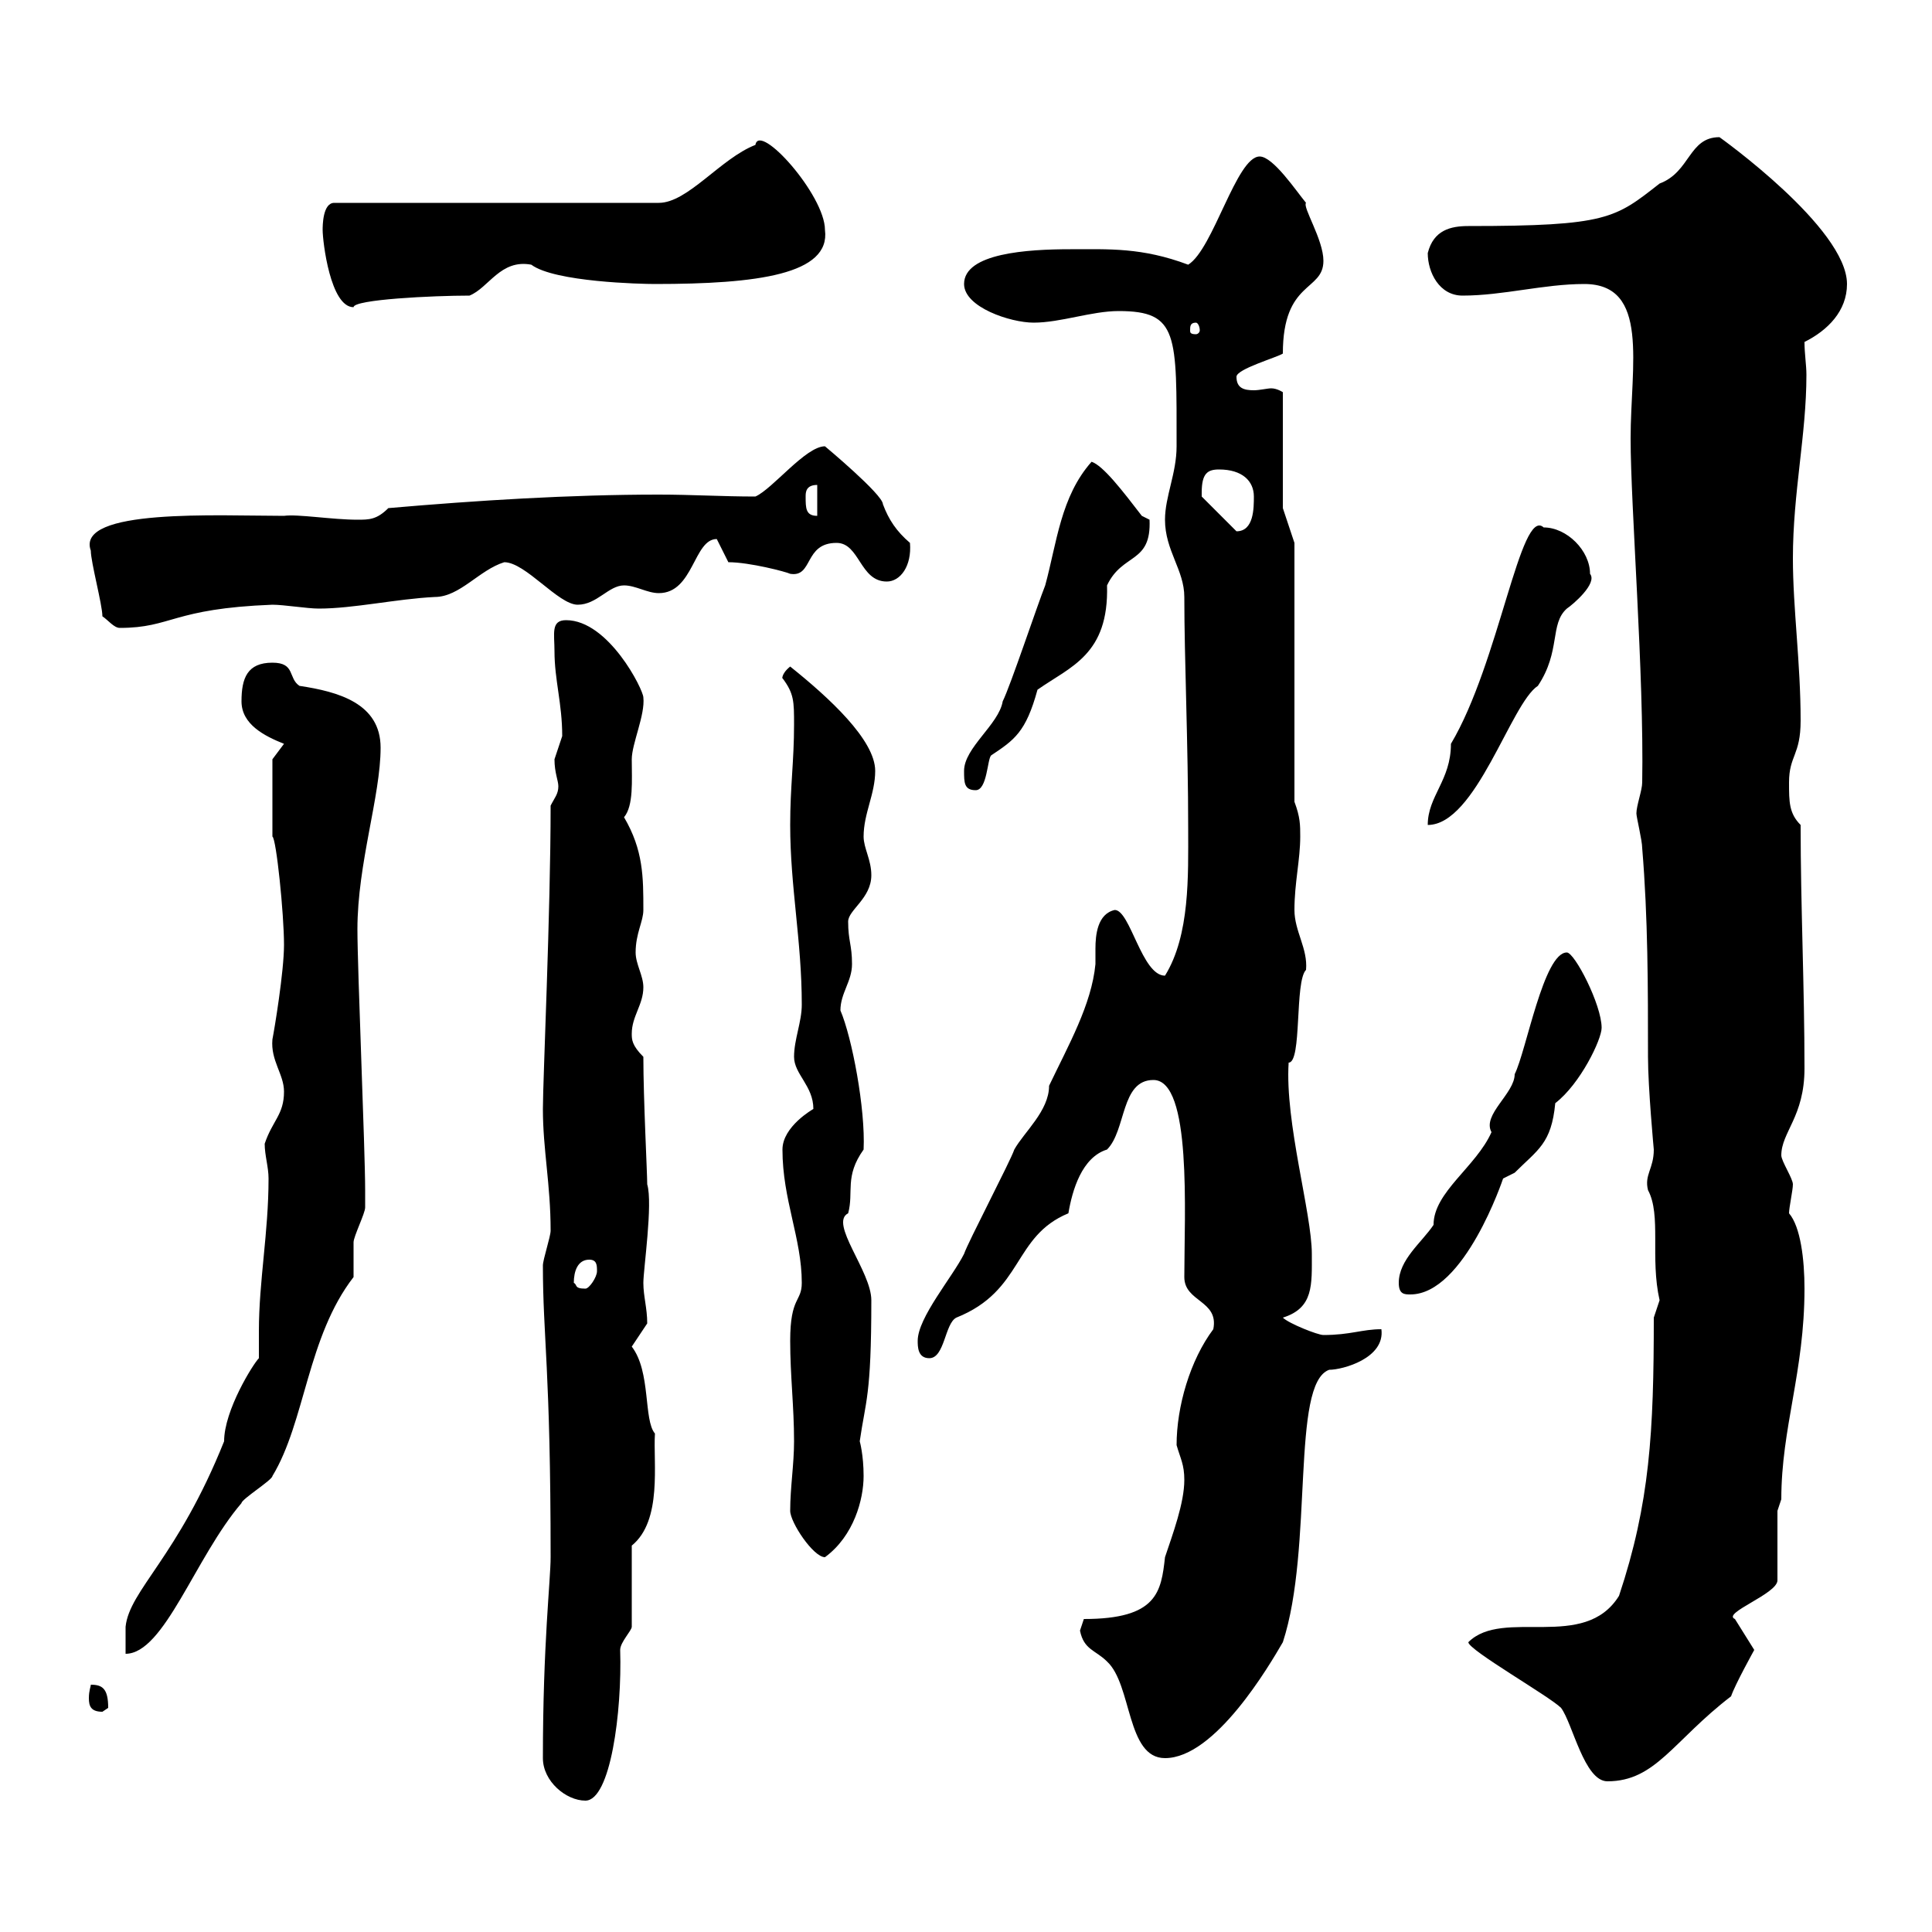 <svg xmlns="http://www.w3.org/2000/svg" xmlns:xlink="http://www.w3.org/1999/xlink" width="300" height="300"><path d="M84.30 273C84.30 276.60 87.90 279.60 90.90 279.60C94.80 279.60 96.60 265.80 96.30 256.20C96.30 255 98.10 253.20 98.10 252.60L98.10 240C102.90 236.10 101.40 227.10 101.70 222.60C99.90 220.50 101.10 213 98.10 209.10C98.10 209.10 100.50 205.50 100.50 205.50C100.50 203.10 99.90 201.30 99.90 199.20C99.90 197.10 101.40 186.90 100.50 183.90C100.50 182.10 99.90 170.70 99.90 164.10C98.10 162.30 98.10 161.40 98.10 160.50C98.10 157.80 99.90 156 99.90 153.30C99.90 151.50 98.70 149.70 98.70 147.90C98.70 144.90 99.90 143.10 99.90 141.30C99.90 136.20 99.90 132 96.90 126.90C98.40 125.10 98.10 121.20 98.10 117.90C98.10 115.50 100.20 111 99.90 108.30C99.90 107.10 94.50 96.30 87.90 96.30C85.50 96.30 86.10 98.40 86.10 101.10C86.10 105.60 87.30 109.20 87.30 114.30C87.30 114.30 86.10 117.90 86.10 117.90C86.10 120 86.70 121.20 86.70 122.10C86.70 123.30 86.10 123.90 85.50 125.10C85.50 141.60 84.30 167.70 84.30 172.20C84.30 178.50 85.50 183.90 85.50 191.10C85.50 192 84.30 195.60 84.30 196.50C84.30 207.60 85.50 212.70 85.50 241.80C85.50 245.40 84.30 255.30 84.30 273ZM228 255C228 256.20 240.60 263.40 242.40 265.20C244.20 267.60 246 276.60 249.60 276.60C257.10 276.60 259.80 270.30 268.80 263.40C269.40 261.60 272.40 256.20 272.40 256.20L269.40 251.40C267.30 250.50 276 247.50 276 245.40L276 234.60C276 234.60 276.60 232.80 276.60 232.80C276.60 221.70 280.20 213 280.20 200.10C280.20 195.60 279.60 190.50 277.80 188.40C277.80 187.50 278.40 184.80 278.40 183.90C278.40 183 276.60 180.30 276.60 179.40C276.60 175.80 280.20 173.40 280.20 165.90C280.20 153.30 279.60 140.70 279.60 128.10C277.80 126.30 277.80 124.50 277.80 121.50C277.80 117.30 279.60 117.30 279.60 111.90C279.60 102.90 278.40 94.50 278.40 86.70C278.40 76.50 280.50 67.50 280.50 58.20C280.50 56.70 280.20 54.90 280.20 53.10C283.80 51.30 286.80 48.30 286.80 44.10C286.80 35.40 267 21.30 267 21.30C262.20 21.30 262.50 26.70 257.70 28.50C250.80 33.90 249.60 35.10 228 35.10C225.30 35.10 222.60 35.70 221.70 39.30C221.70 42.30 223.50 45.90 227.10 45.90C233.40 45.90 239.70 44.10 246 44.10C256.20 44.10 253.20 56.70 253.20 68.10C253.20 78.60 255.30 104.70 255 121.50C255 122.70 254.10 125.10 254.10 126.30C254.10 126.90 255 130.50 255 131.70C255.90 142.50 255.90 153.30 255.90 164.10C255.90 168.90 256.80 178.50 256.80 178.50C256.80 181.50 255.30 182.40 255.90 184.80C258 188.70 256.20 195.30 257.70 201.90C257.70 201.90 256.80 204.60 256.80 204.60C256.80 222.30 256.20 233.40 251.40 247.80C246 256.50 233.40 249.60 228 255ZM167.70 253.20C168.30 256.20 170.10 256.20 171.90 258C175.80 261.60 174.90 273 180.90 273C188.70 273 197.10 258.60 199.20 255C204 240.30 200.40 214.80 206.40 212.70C208.50 212.70 215.10 210.90 214.50 206.40C211.50 206.40 209.70 207.30 205.50 207.30C204.60 207.30 200.10 205.50 199.20 204.60C204 203.10 203.70 199.50 203.70 194.70C203.70 188.40 199.50 174.30 200.10 165C202.20 165 201 152.40 202.80 150.60C203.10 147.30 201 144.60 201 141.30C201 137.10 201.90 133.50 201.90 129.90C201.90 128.10 201.90 126.90 201 124.50L201 84.30L199.20 78.90L199.20 60.90C199.20 60.90 198.30 60.30 197.40 60.30C196.80 60.30 195.60 60.60 194.70 60.60C193.20 60.60 192 60.30 192 58.50C192 57.30 198.30 55.50 199.20 54.90C199.20 43.50 205.50 45.30 205.50 40.50C205.50 37.20 202.20 32.10 202.80 31.50C201.30 29.70 197.70 24.30 195.60 24.30C192 24.30 188.40 38.70 184.50 41.10C177.30 38.40 172.20 38.70 166.20 38.70C159.60 38.70 149.70 39.30 149.70 44.10C149.70 47.70 156.90 50.10 160.50 50.10C164.70 50.10 169.50 48.30 173.70 48.30C183 48.30 182.70 51.90 182.70 69.30C182.70 73.50 180.90 77.10 180.90 80.70C180.90 85.50 183.90 88.50 183.90 92.70C183.90 102.30 184.50 115.50 184.50 128.70C184.50 135.90 184.80 145.20 180.90 151.50C177.30 151.50 175.50 141.30 173.10 141.30C170.40 141.90 170.10 145.20 170.10 147.30C170.10 148.20 170.10 149.10 170.10 149.70C169.50 156 165.90 162.30 162.90 168.60C162.90 172.50 159 175.80 157.50 178.50C156.90 180.30 150.30 192.90 149.70 194.70C147.90 198.30 142.50 204.60 142.50 208.20C142.50 209.10 142.50 210.90 144.30 210.90C146.70 210.90 146.70 205.50 148.50 204.60C159 200.40 157.20 192 165.90 188.40C166.50 184.80 168 179.70 171.90 178.50C174.90 175.50 174 167.70 179.10 167.70C185.10 167.70 183.90 188.40 183.90 198.30C183.90 202.20 189.30 201.90 188.40 206.40C184.80 211.20 182.70 218.40 182.70 224.40C183.30 226.50 183.90 227.40 183.90 229.80C183.90 233.40 182.10 238.20 180.90 241.80C180.30 247.20 179.70 251.40 168.30 251.40C168.30 251.40 167.70 253.20 167.70 253.20ZM14.10 261.60C14.10 261.90 13.80 262.50 13.80 263.70C13.80 264.90 14.10 265.80 15.90 265.80C15.90 265.80 16.80 265.20 16.80 265.20C16.80 262.20 15.90 261.60 14.10 261.60ZM40.20 210.90C39.30 211.80 34.80 219 34.80 223.80C27.60 241.80 20.10 246.90 19.50 252.60L19.50 256.80C25.50 256.80 30.30 241.80 37.50 233.40C37.50 232.80 42.30 229.80 42.30 229.20C47.40 220.80 47.70 207.60 54.90 198.30C54.90 197.40 54.90 193.80 54.90 192.90C54.90 192 56.70 188.40 56.70 187.50C56.70 186.60 56.70 184.80 56.70 184.80C56.70 178.50 55.50 150.60 55.50 144.30C55.50 134.10 59.10 123.60 59.10 116.10C59.10 109.20 52.50 107.40 46.50 106.50C44.70 105.30 45.90 102.90 42.30 102.90C38.40 102.90 37.50 105.30 37.50 108.90C37.50 112.50 41.10 114.30 44.10 115.50L42.30 117.90L42.30 129.90C42.90 130.20 44.10 141.90 44.10 146.70C44.10 150.90 42.60 159.90 42.30 161.40C42 164.70 44.10 166.80 44.10 169.50C44.10 173.10 42.30 174 41.10 177.60C41.10 179.40 41.70 181.20 41.70 183C41.70 191.40 40.20 198.90 40.20 206.70C40.20 208.20 40.20 209.40 40.20 210.90ZM122.70 234.60C122.70 236.40 126.30 241.80 128.10 241.80C132.60 238.50 134.10 232.80 134.10 229.20C134.10 225.90 133.50 223.80 133.50 223.80C134.40 217.50 135.30 216.90 135.30 201.90C135.30 197.40 128.70 189.90 131.70 188.40C132.60 185.10 131.10 182.70 134.10 178.50C134.40 172.20 132.30 161.10 130.50 156.90C130.50 154.20 132.30 152.40 132.30 149.70C132.30 146.70 131.70 146.10 131.70 143.10C131.70 141.30 135.30 139.50 135.30 135.90C135.30 133.50 134.10 131.70 134.10 129.90C134.10 126.30 135.90 123.30 135.90 119.70C135.90 114.90 128.70 108.30 122.70 103.50C121.20 104.70 121.50 105.60 121.50 105.30C123.30 107.70 123.30 108.90 123.30 112.50C123.30 118.20 122.70 122.10 122.70 128.10C122.70 137.70 124.50 146.10 124.50 156C124.50 158.70 123.30 161.40 123.30 164.10C123.30 166.80 126.30 168.60 126.30 172.20C126.30 172.20 121.50 174.90 121.50 178.50C121.50 186.30 124.50 192.30 124.50 199.20C124.50 202.20 122.70 201.30 122.70 208.20C122.70 213.60 123.30 218.40 123.30 223.80C123.30 227.40 122.70 231 122.70 234.60ZM217.20 199.20C217.20 201 218.10 201 219 201C227.40 201 233.40 183 233.40 183C233.40 183 235.20 182.10 235.20 182.10C238.80 178.50 240.90 177.60 241.50 171.30C245.40 168.30 248.70 161.40 248.70 159.60C248.70 156 244.50 147.90 243.30 147.90C239.70 147.90 237 163.20 235.20 166.80C235.20 169.80 230.10 173.10 231.60 175.80C229.20 181.20 222.60 185.10 222.60 190.20C220.80 192.90 217.20 195.60 217.20 199.20ZM89.10 199.20C89.10 197.40 89.70 195.60 91.50 195.60C92.70 195.60 92.70 196.50 92.70 197.40C92.70 198.30 91.50 200.10 90.90 200.10C89.10 200.10 89.70 199.50 89.10 199.20ZM239.70 81.90C236.10 78.60 232.80 102.90 225.30 115.50C225.30 121.20 221.70 123.60 221.70 128.10C229.20 128.10 234.60 109.20 238.80 106.50C242.40 101.10 240.60 96.90 243.30 94.50C244.20 93.90 248.10 90.60 246.90 89.10C246.90 85.50 243.30 81.90 239.70 81.90ZM149.70 119.70C149.70 121.50 149.70 122.70 151.50 122.70C153.30 122.70 153.30 117.90 153.90 117.30C157.50 114.90 159.30 113.70 161.10 107.10C166.20 103.50 172.20 101.70 171.90 90.90C174.30 85.80 178.80 87.60 178.50 80.70C178.50 80.70 177.30 80.10 177.30 80.10C174.30 76.20 171.30 72.30 169.50 71.70C164.70 77.10 164.10 84.30 162.30 90.90C161.10 93.90 156.90 106.50 155.70 108.90C155.10 112.50 149.70 116.10 149.70 119.70ZM15.90 95.70C16.80 96.30 17.70 97.50 18.60 97.50C26.70 97.50 26.70 94.50 42.30 93.90C44.10 93.90 47.70 94.50 49.50 94.50C54.90 94.50 61.50 93 67.50 92.70C71.40 92.70 74.40 88.50 78.30 87.30C81.60 87.30 86.70 93.90 89.70 93.90C92.70 93.90 94.50 90.90 96.90 90.90C98.70 90.90 100.50 92.10 102.30 92.10C107.70 92.10 107.70 83.70 111.30 83.70L113.10 87.30C116.40 87.30 122.10 88.80 122.70 89.10C126.30 89.70 124.80 84.30 129.90 84.30C133.50 84.30 133.50 90.30 137.70 90.30C139.80 90.30 141.60 87.90 141.30 84.30C139.20 82.50 138 80.70 137.10 78.30C137.10 76.80 128.10 69.30 128.10 69.30C125.10 69.30 120 75.90 117.30 77.10C112.20 77.10 107.40 76.80 102.30 76.80C88.50 76.80 74.10 77.70 60.30 78.90C58.50 80.70 57.30 80.70 55.50 80.70C51.60 80.70 46.20 79.80 44.10 80.10C33.90 80.10 11.70 78.90 14.10 85.50C14.10 87.30 15.90 93.90 15.90 95.70ZM186.60 76.50C186.60 73.50 187.50 72.90 189.30 72.90C192.90 72.90 194.70 74.70 194.70 77.10C194.70 78.90 194.70 82.50 192 82.50L186.60 77.10C186.60 77.10 186.60 76.50 186.60 76.50ZM125.10 77.10C125.10 76.50 125.10 75.30 126.90 75.30L126.90 80.10C125.10 80.10 125.10 78.90 125.10 77.10ZM185.70 50.10C186 50.10 186.30 50.70 186.30 51.30C186.30 51.60 186 51.90 185.70 51.90C184.80 51.90 184.80 51.60 184.80 51.30C184.80 50.70 184.80 50.10 185.70 50.10ZM50.10 35.70C50.10 37.50 51.30 47.70 54.90 47.70C54.90 46.50 67.20 45.90 72.90 45.90C75.90 44.70 77.70 40.20 82.50 41.10C86.10 43.80 99.60 44.10 101.70 44.10C117.60 44.10 129 42.60 128.10 35.70C128.10 30.30 117.90 18.90 117.30 22.50C111.90 24.60 106.80 31.50 102.30 31.50L51.90 31.50C50.10 31.50 50.10 35.10 50.10 35.70Z"/></svg>